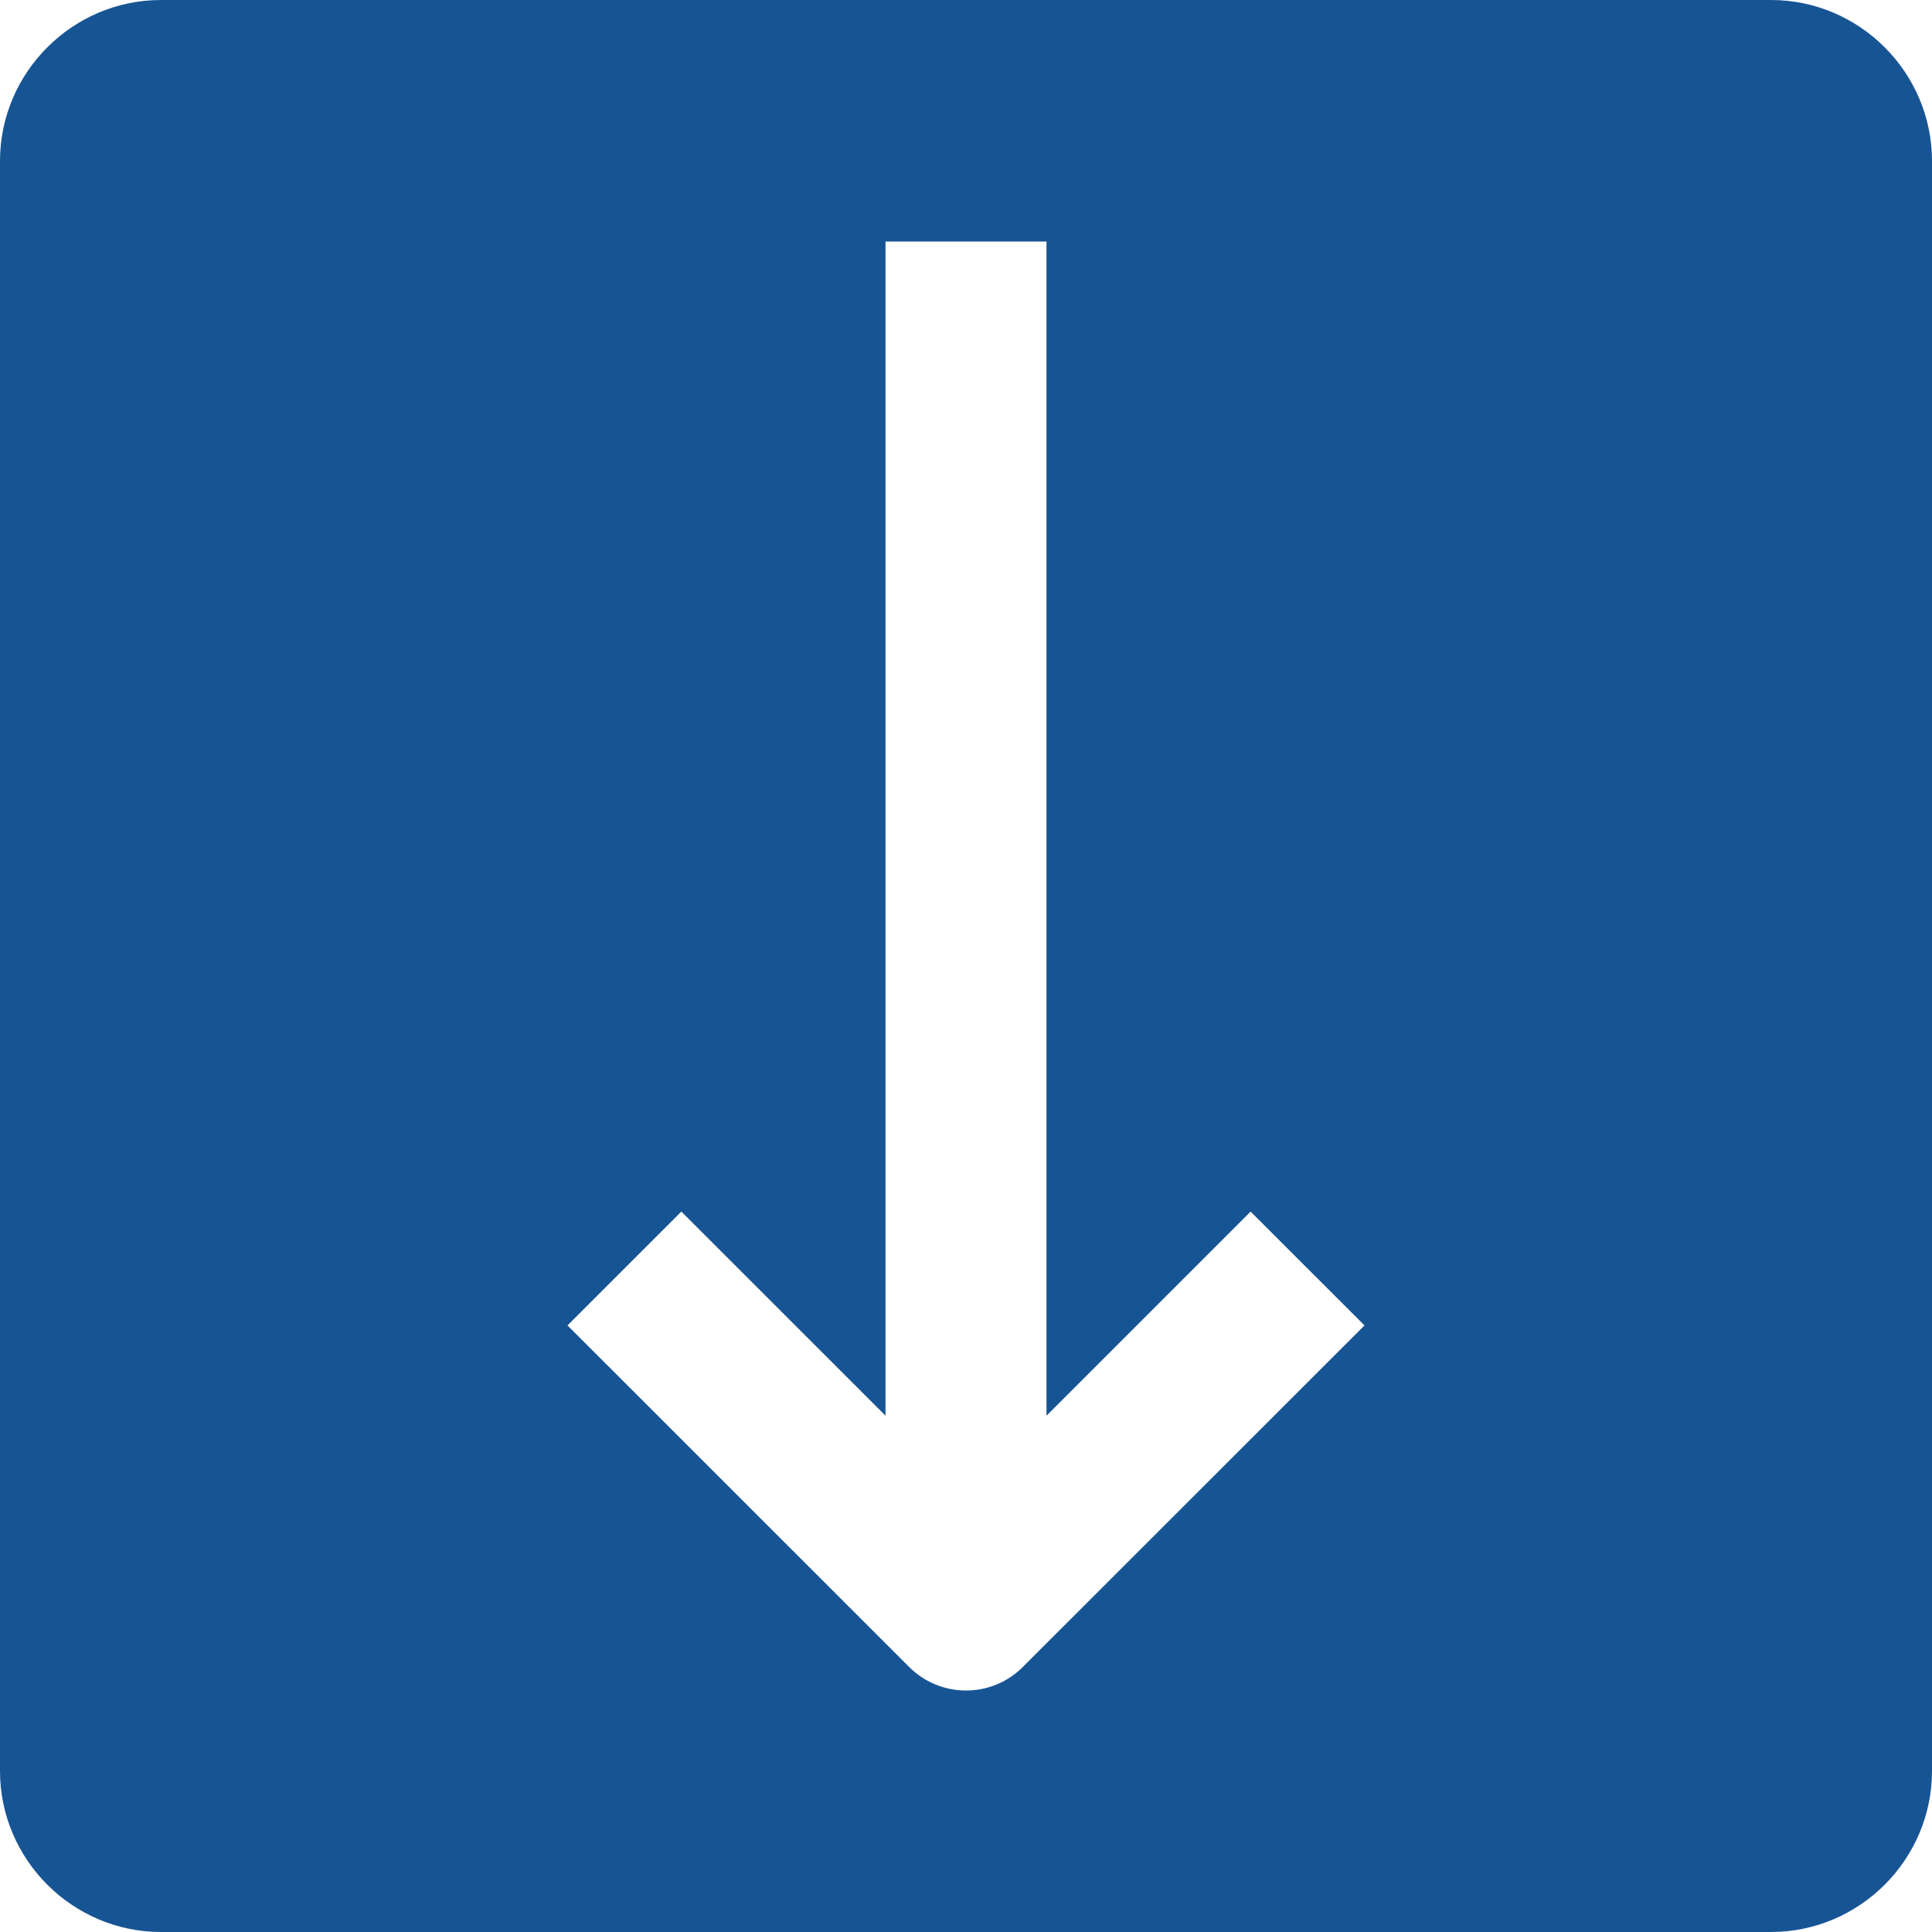 <svg width="60" height="60" viewBox="0 0 60 60" fill="none" xmlns="http://www.w3.org/2000/svg">
<path d="M55 0H5C2.251 0 0 2.252 0 5V55.001C0 57.749 2.251 60 5 60H55C57.749 60 60 57.749 60 55.001V5C60 2.252 57.749 0 55 0ZM31.767 51.767C30.793 52.745 29.209 52.745 28.232 51.767L17.624 41.162L21.16 37.627L27.5 43.965V7.5H32.5V43.965L38.838 37.627L42.376 41.162L31.767 51.767Z" fill="#175494"/>
</svg>
